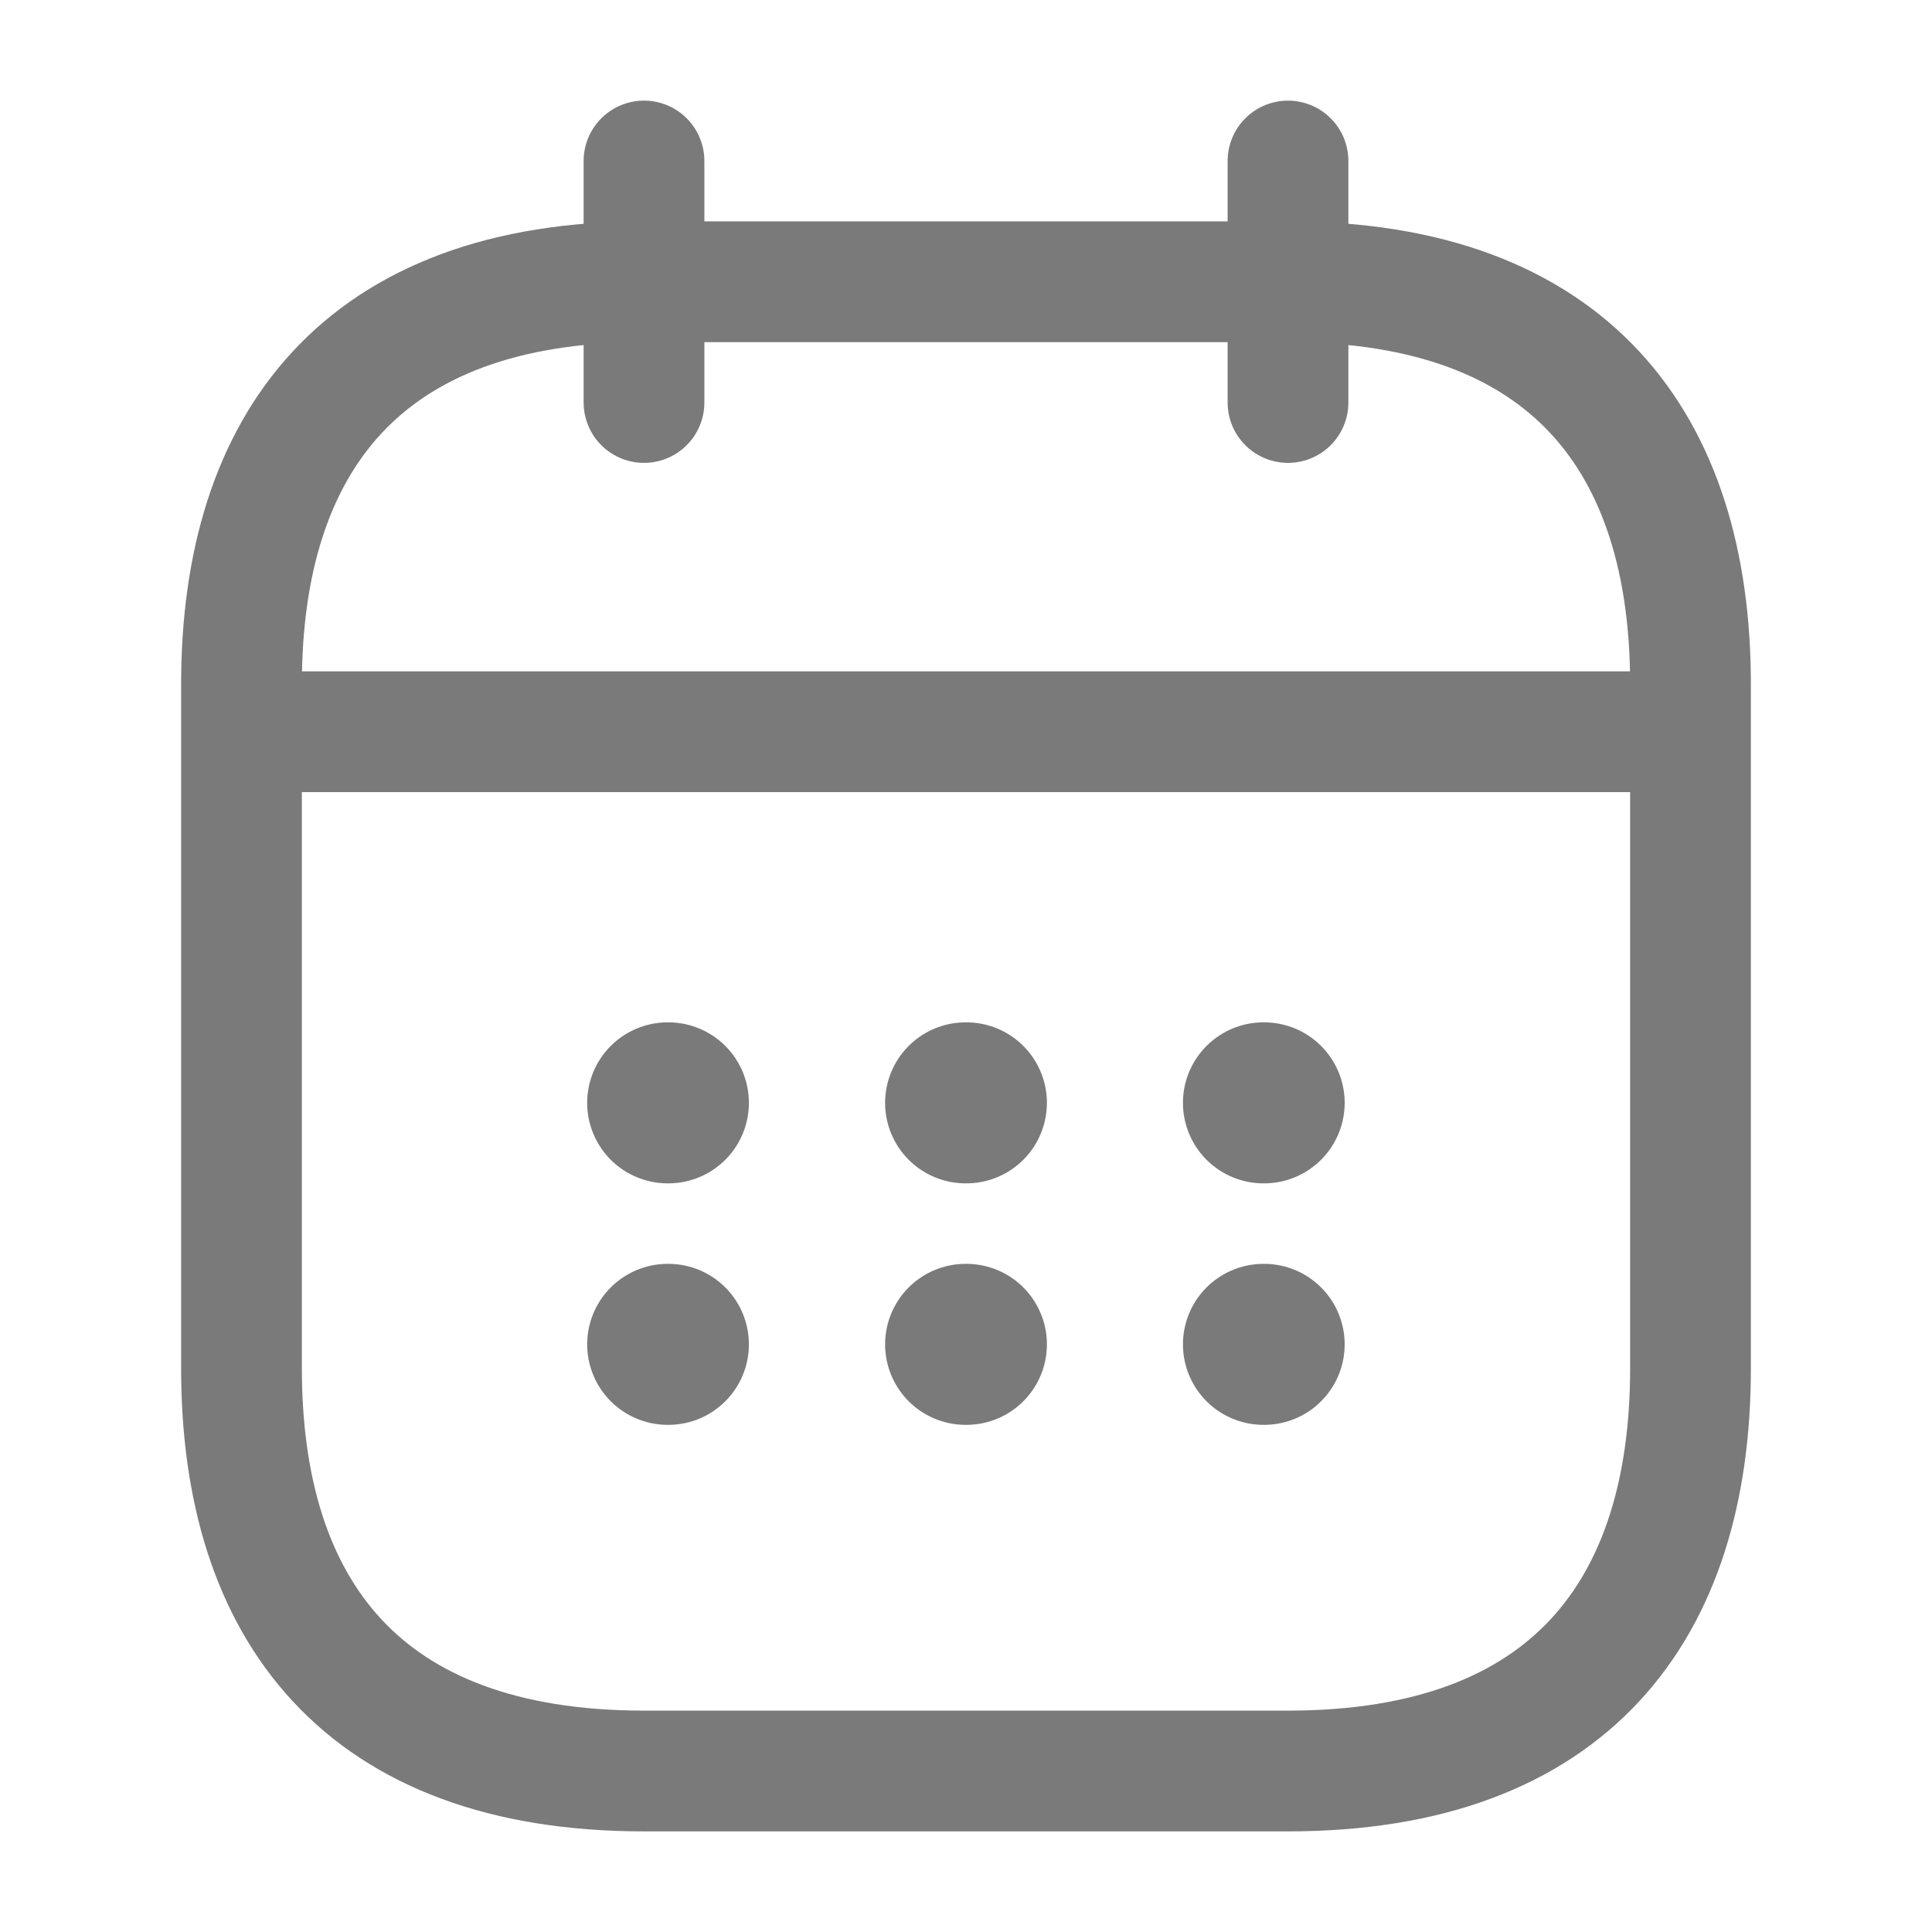 <?xml version="1.0" encoding="UTF-8"?> <svg xmlns="http://www.w3.org/2000/svg" width="24" height="24" viewBox="0 0 24 24" fill="none"><g id="vuesax/linear/calendar"><g id="calendar"><path id="Vector" d="M8 2V5" stroke="#7A7A7A" stroke-width="1.5" stroke-miterlimit="10" stroke-linecap="round" stroke-linejoin="round"></path><path id="Vector_2" d="M16 2V5" stroke="#7A7A7A" stroke-width="1.5" stroke-miterlimit="10" stroke-linecap="round" stroke-linejoin="round"></path><path id="Vector_3" d="M3.5 9.09H20.5" stroke="#7A7A7A" stroke-width="1.5" stroke-miterlimit="10" stroke-linecap="round" stroke-linejoin="round"></path><path id="Vector_4" d="M21 8.5V17C21 20 19.5 22 16 22H8C4.5 22 3 20 3 17V8.5C3 5.5 4.5 3.5 8 3.5H16C19.5 3.5 21 5.5 21 8.5Z" stroke="#7A7A7A" stroke-width="1.5" stroke-miterlimit="10" stroke-linecap="round" stroke-linejoin="round"></path><path id="Vector_5" d="M15.695 13.7H15.704" stroke="#7A7A7A" stroke-width="2" stroke-linecap="round" stroke-linejoin="round"></path><path id="Vector_6" d="M15.695 16.7H15.704" stroke="#7A7A7A" stroke-width="2" stroke-linecap="round" stroke-linejoin="round"></path><path id="Vector_7" d="M11.995 13.7H12.005" stroke="#7A7A7A" stroke-width="2" stroke-linecap="round" stroke-linejoin="round"></path><path id="Vector_8" d="M11.995 16.7H12.005" stroke="#7A7A7A" stroke-width="2" stroke-linecap="round" stroke-linejoin="round"></path><path id="Vector_9" d="M8.294 13.7H8.303" stroke="#7A7A7A" stroke-width="2" stroke-linecap="round" stroke-linejoin="round"></path><path id="Vector_10" d="M8.294 16.7H8.303" stroke="#7A7A7A" stroke-width="2" stroke-linecap="round" stroke-linejoin="round"></path></g></g></svg> 
